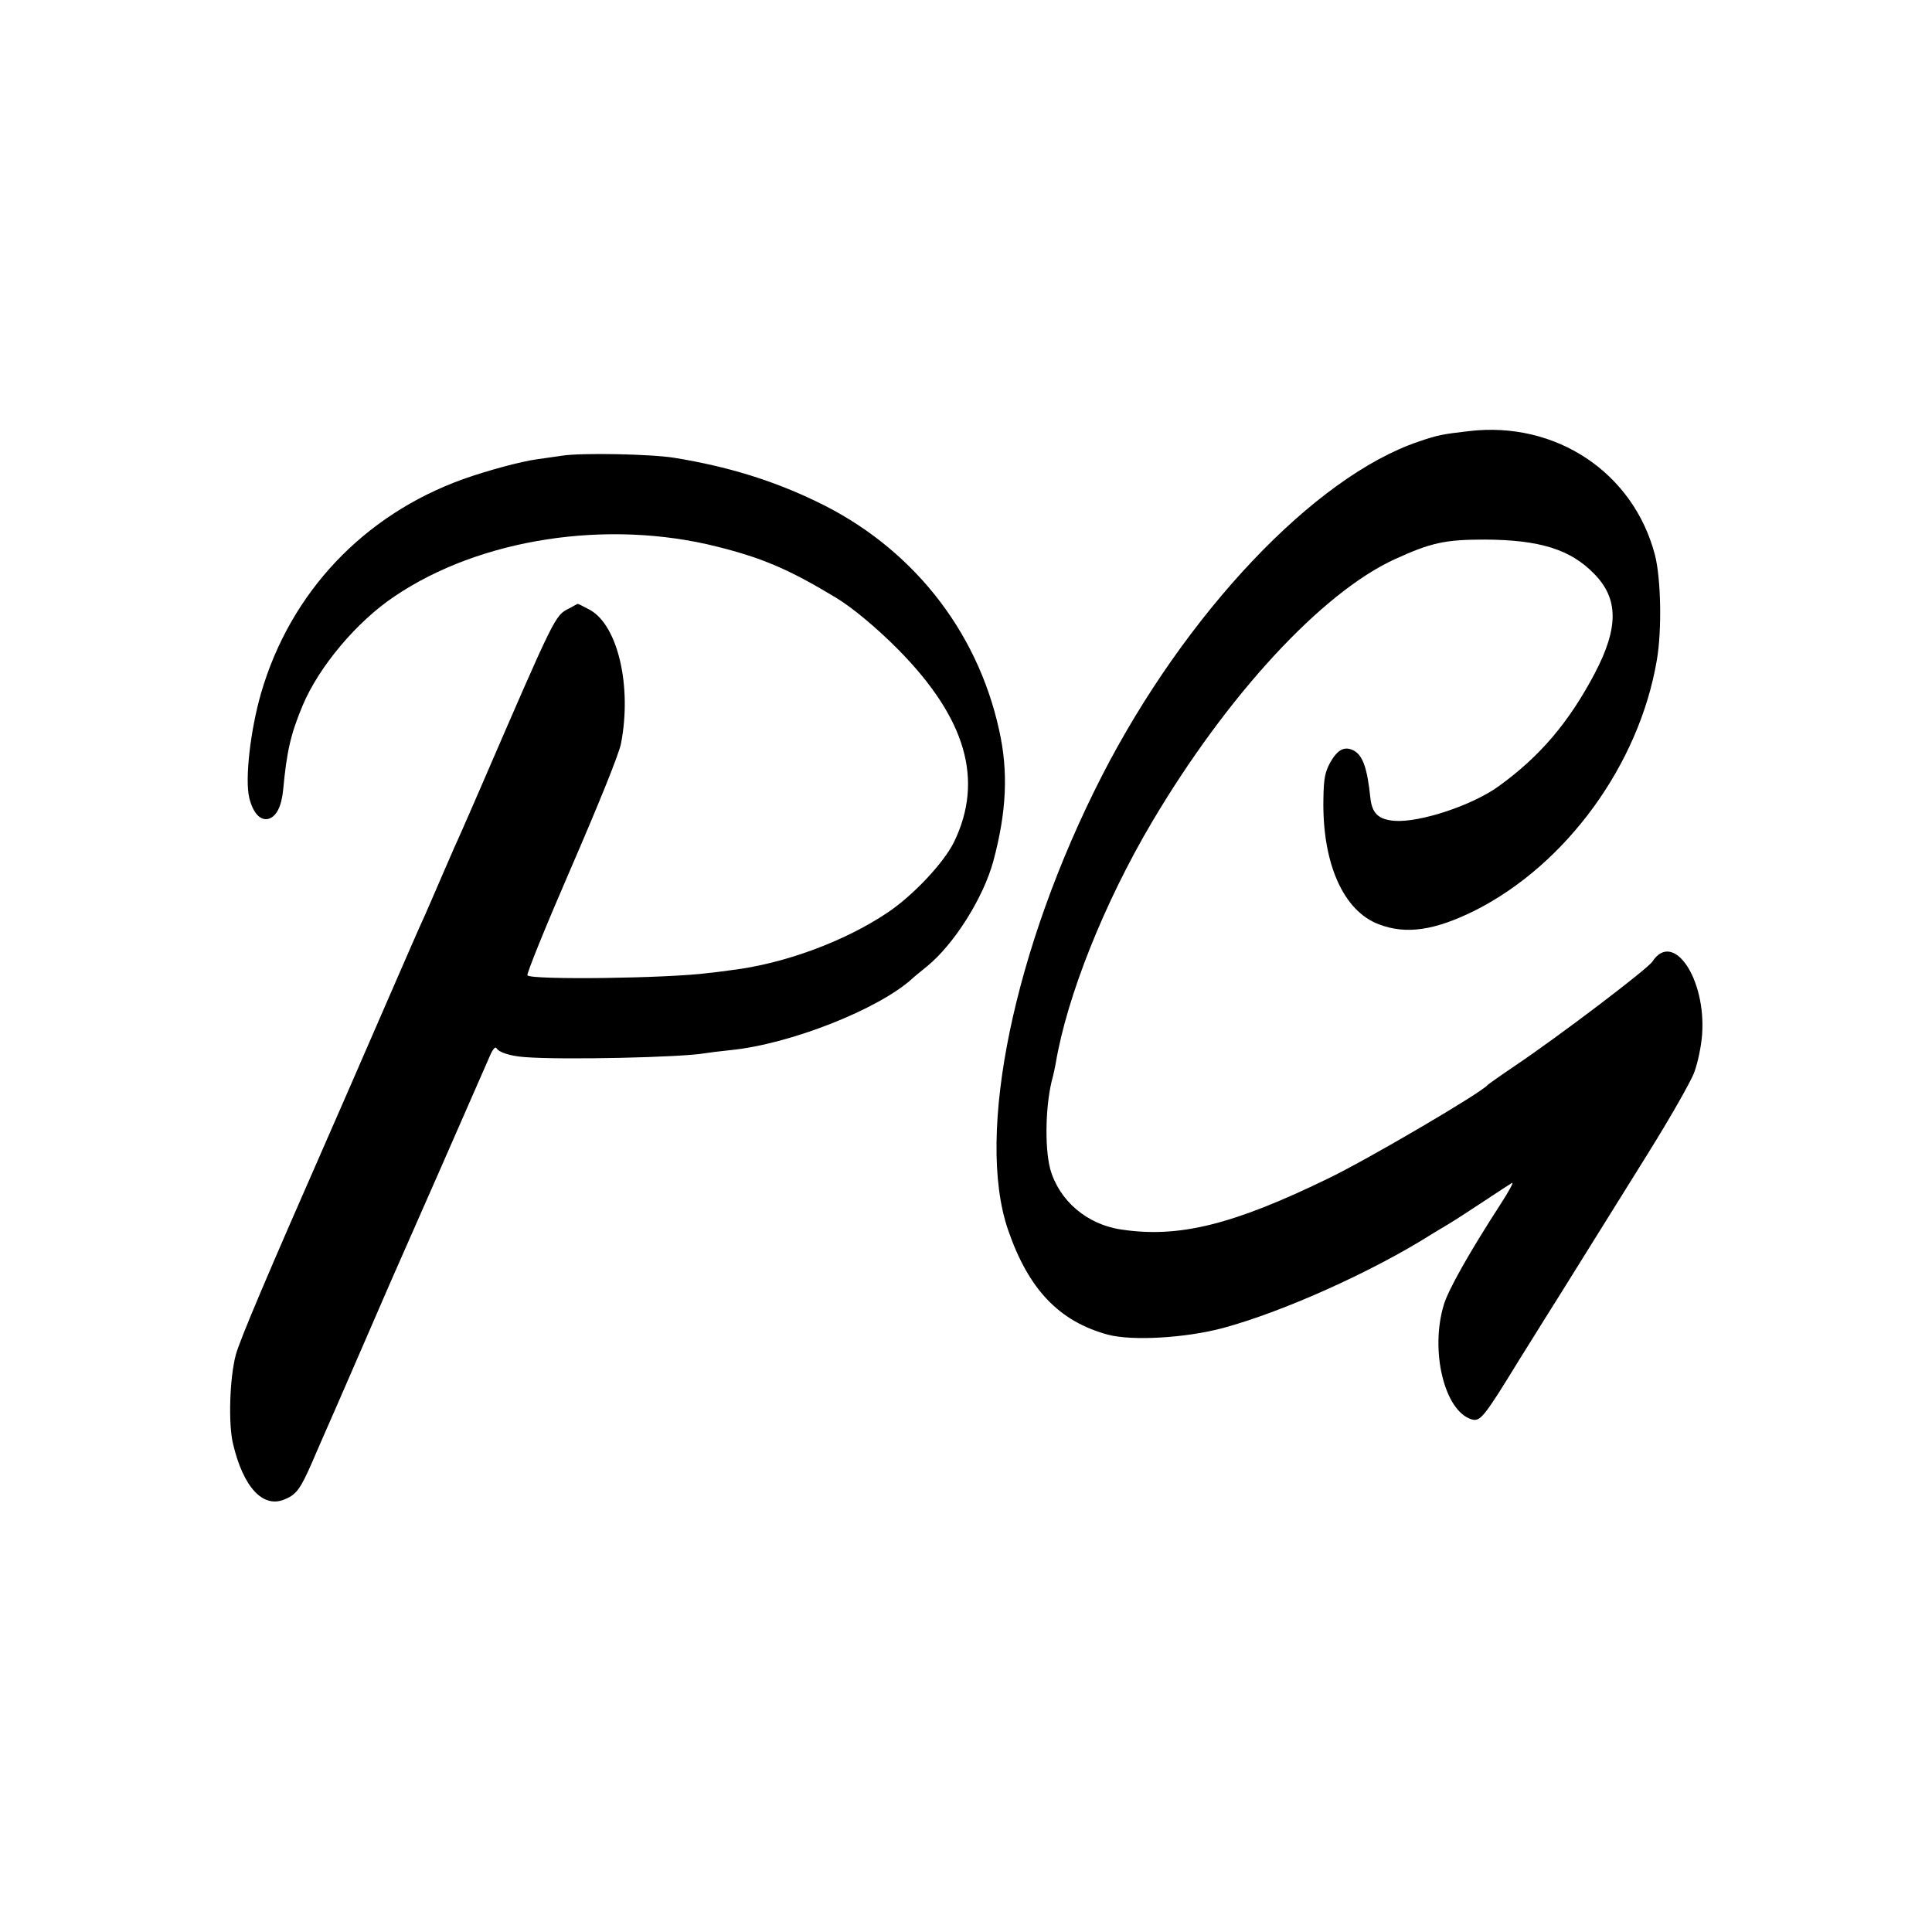 <?xml version="1.0" standalone="no"?>
<!DOCTYPE svg PUBLIC "-//W3C//DTD SVG 20010904//EN"
 "http://www.w3.org/TR/2001/REC-SVG-20010904/DTD/svg10.dtd">
<svg version="1.0" xmlns="http://www.w3.org/2000/svg"
 width="700pt" height="700pt" viewBox="0 0 700 700"
 preserveAspectRatio="xMidYMid meet">
<g transform="translate(0,700) scale(0.1,-0.1)"
fill="#000000" stroke="none">
<path d="M5323 5438 c-96 -11 -113 -14 -183 -38 -377 -127 -845 -621 -1148
-1212 -318 -622 -458 -1297 -340 -1643 74 -216 185 -333 363 -381 88 -23 279
-12 415 24 219 59 544 205 760 342 8 5 35 21 60 36 25 15 83 53 130 84 47 31
91 60 98 64 8 4 -11 -30 -40 -75 -117 -181 -191 -313 -207 -367 -50 -166 2
-382 99 -414 33 -11 45 4 175 216 11 18 55 88 98 157 43 68 82 131 87 139 14
22 116 186 281 451 81 130 157 263 168 295 12 32 25 93 28 135 15 203 -105
380 -180 265 -18 -27 -334 -267 -497 -377 -52 -35 -97 -67 -100 -70 -22 -28
-438 -272 -580 -340 -344 -167 -539 -215 -746 -184 -126 18 -227 105 -259 220
-21 80 -17 241 10 335 2 8 7 30 10 47 41 244 176 582 348 873 272 460 616 833
881 954 131 60 182 71 326 71 197 -1 309 -35 395 -123 90 -91 90 -196 3 -362
-94 -178 -199 -301 -347 -408 -96 -70 -287 -133 -379 -126 -58 5 -81 27 -87
84 -11 106 -27 152 -59 170 -34 18 -59 5 -86 -42 -19 -35 -24 -58 -25 -131 -5
-234 72 -408 201 -456 99 -38 203 -22 348 50 331 167 595 529 659 907 19 109
15 298 -7 382 -78 298 -359 485 -673 448z"/>
<path d="M2037 5349 c-27 -4 -68 -10 -91 -13 -59 -8 -181 -41 -268 -72 -361
-130 -626 -411 -732 -775 -39 -135 -59 -312 -43 -379 13 -54 39 -84 69 -77 29
8 48 44 54 106 13 139 27 201 71 306 59 140 196 303 332 394 310 210 772 281
1171 180 163 -41 259 -82 428 -184 60 -36 150 -111 228 -190 244 -248 309
-471 201 -695 -37 -76 -149 -195 -242 -257 -155 -104 -374 -185 -565 -208 -30
-4 -66 -9 -80 -10 -147 -20 -644 -26 -659 -9 -4 5 68 182 160 394 100 231 172
409 179 446 40 207 -11 427 -112 484 -24 13 -44 23 -46 22 -1 -1 -15 -8 -31
-17 -50 -25 -49 -23 -318 -645 -30 -69 -62 -143 -72 -165 -10 -22 -40 -89 -66
-150 -26 -60 -55 -128 -65 -150 -29 -63 -50 -113 -173 -395 -63 -146 -140
-321 -170 -390 -228 -519 -328 -754 -343 -810 -22 -84 -27 -248 -10 -320 37
-158 108 -235 186 -203 43 17 58 37 100 133 18 41 40 93 50 115 10 22 64 146
120 275 56 129 108 249 115 265 20 44 345 784 362 824 9 20 18 30 22 23 9 -15
49 -28 101 -32 138 -11 575 -1 655 14 11 2 52 7 90 11 217 21 540 149 661 260
6 6 30 25 53 44 98 80 204 248 240 381 48 178 55 324 21 475 -80 365 -321 666
-664 829 -158 76 -321 126 -511 157 -83 14 -340 19 -408 8z"/>
</g>
</svg>

